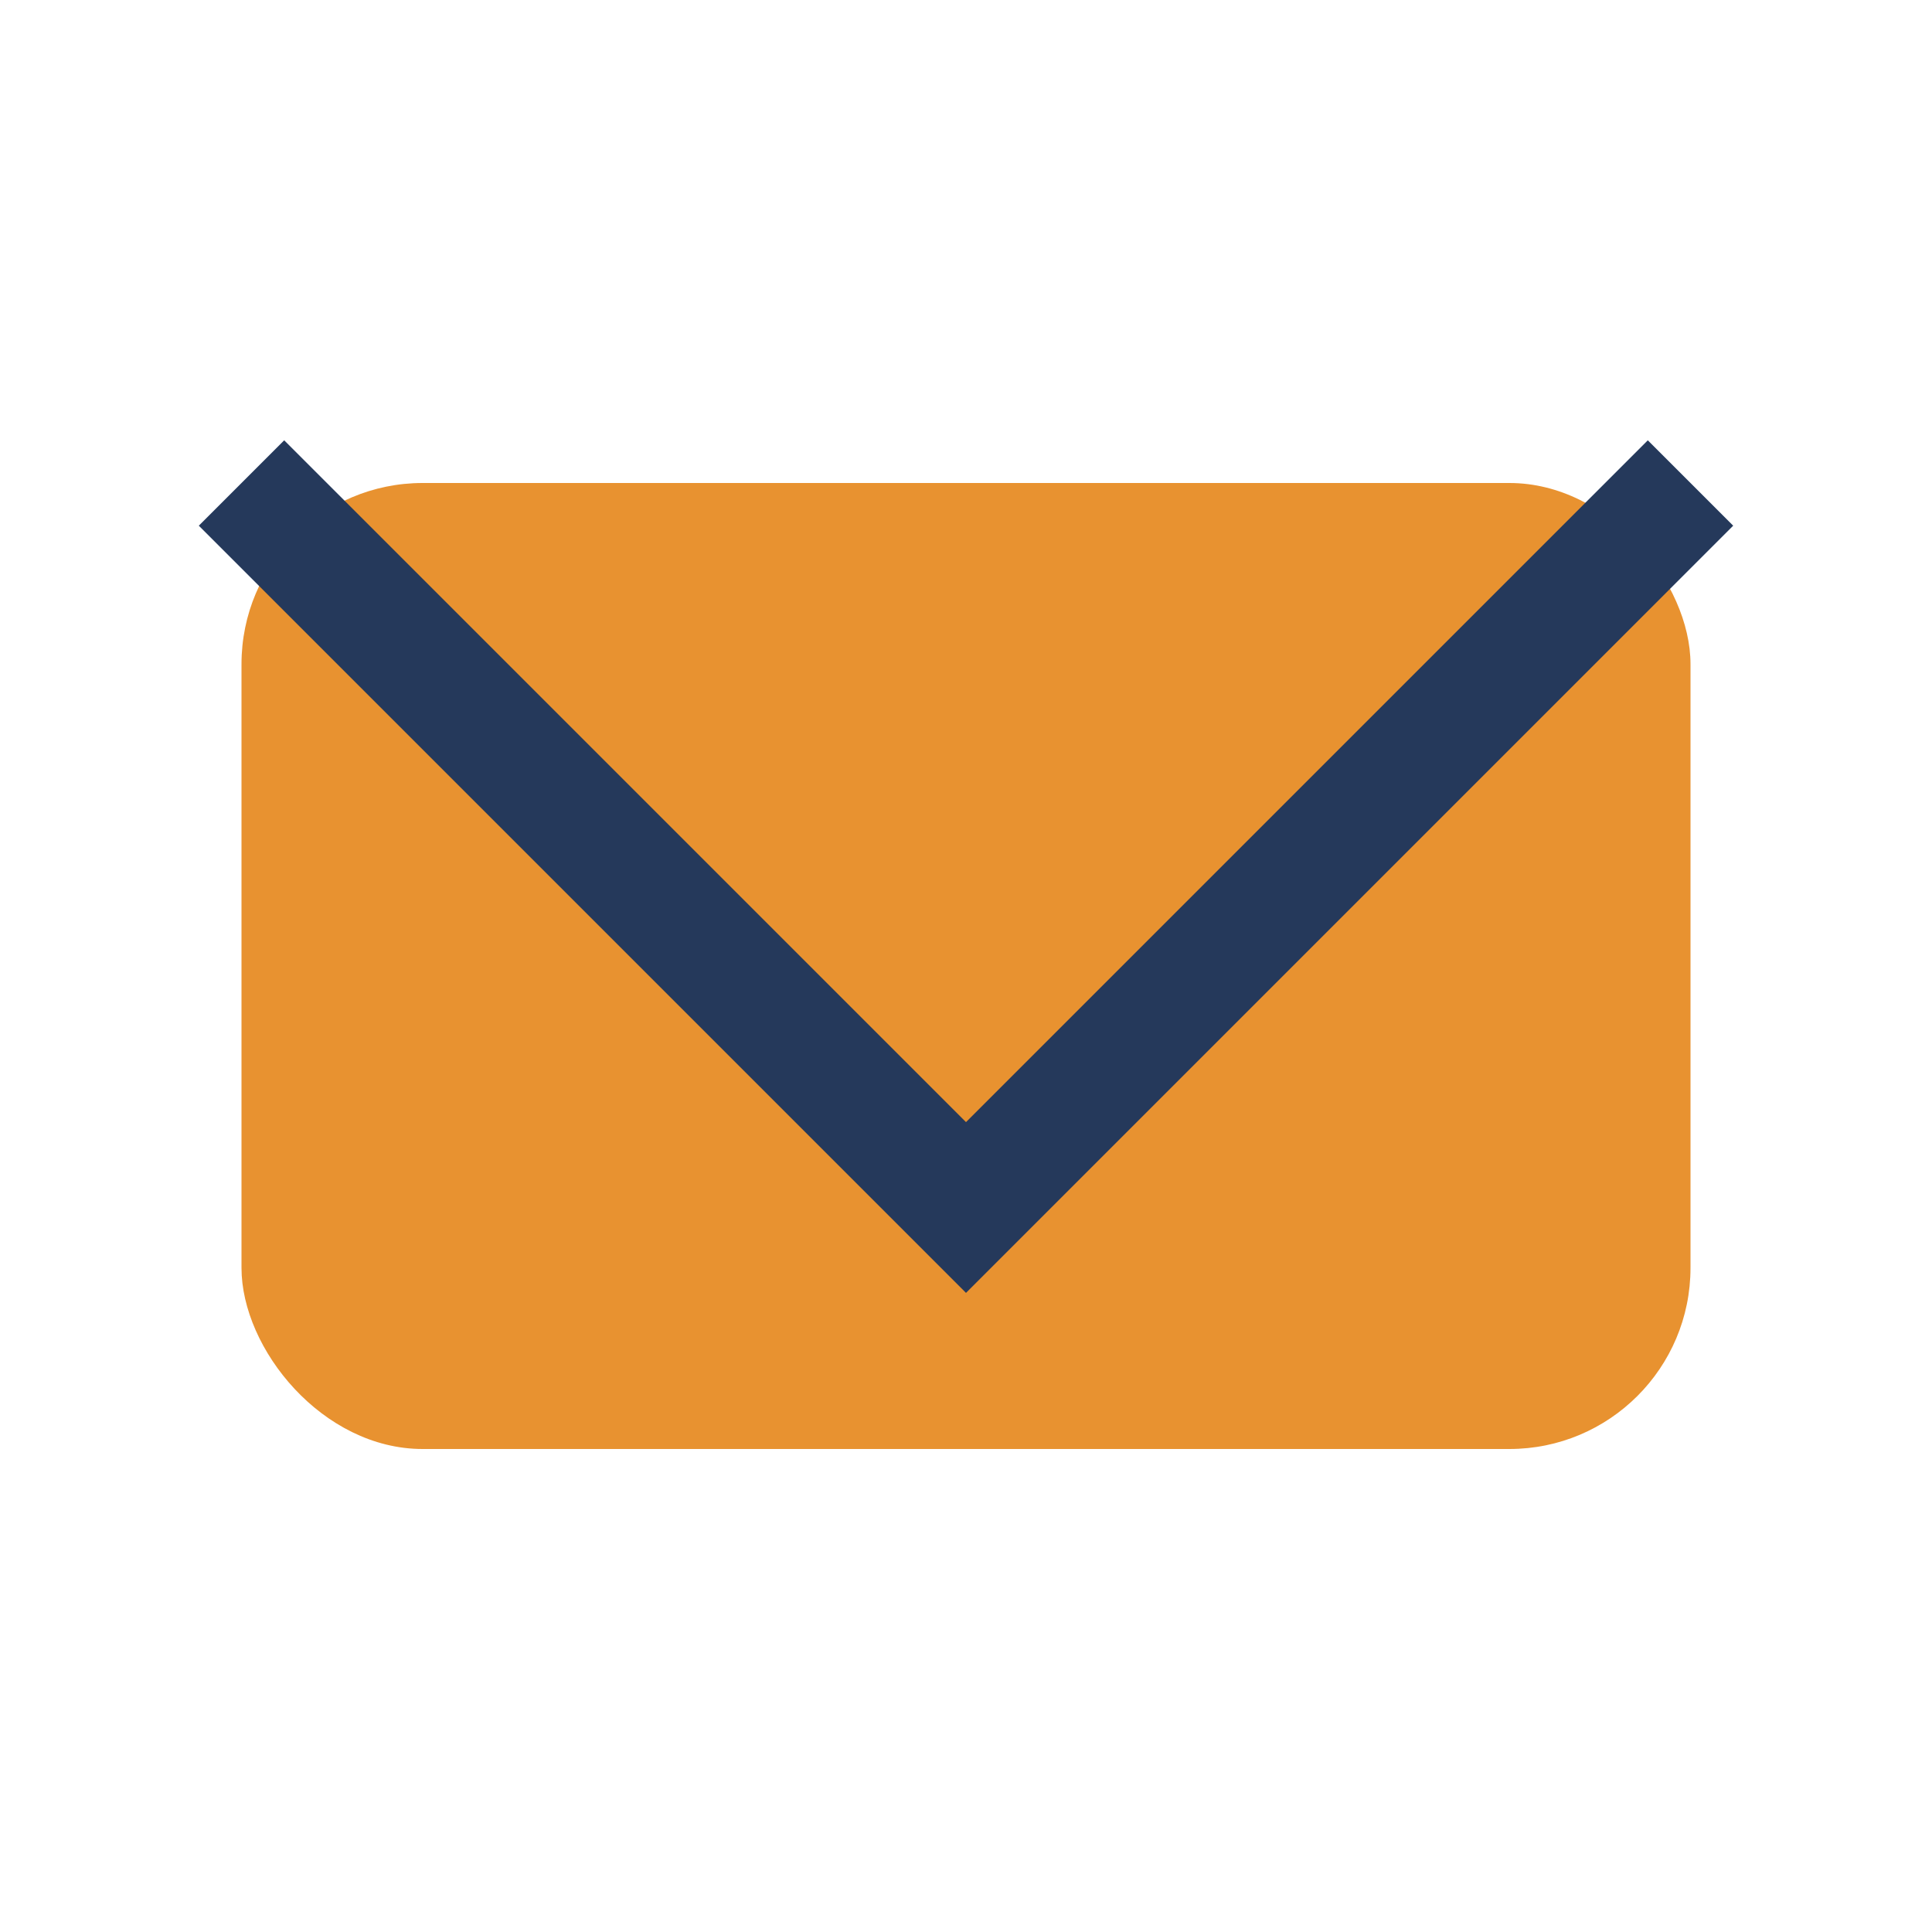 <?xml version="1.0" encoding="UTF-8"?>
<svg xmlns="http://www.w3.org/2000/svg" width="32" height="32" viewBox="0 0 32 32"><rect x="4" y="8" width="24" height="16" rx="3" fill="#E89230"/><polyline points="4,8 16,20 28,8" fill="none" stroke="#25395B" stroke-width="2"/></svg>